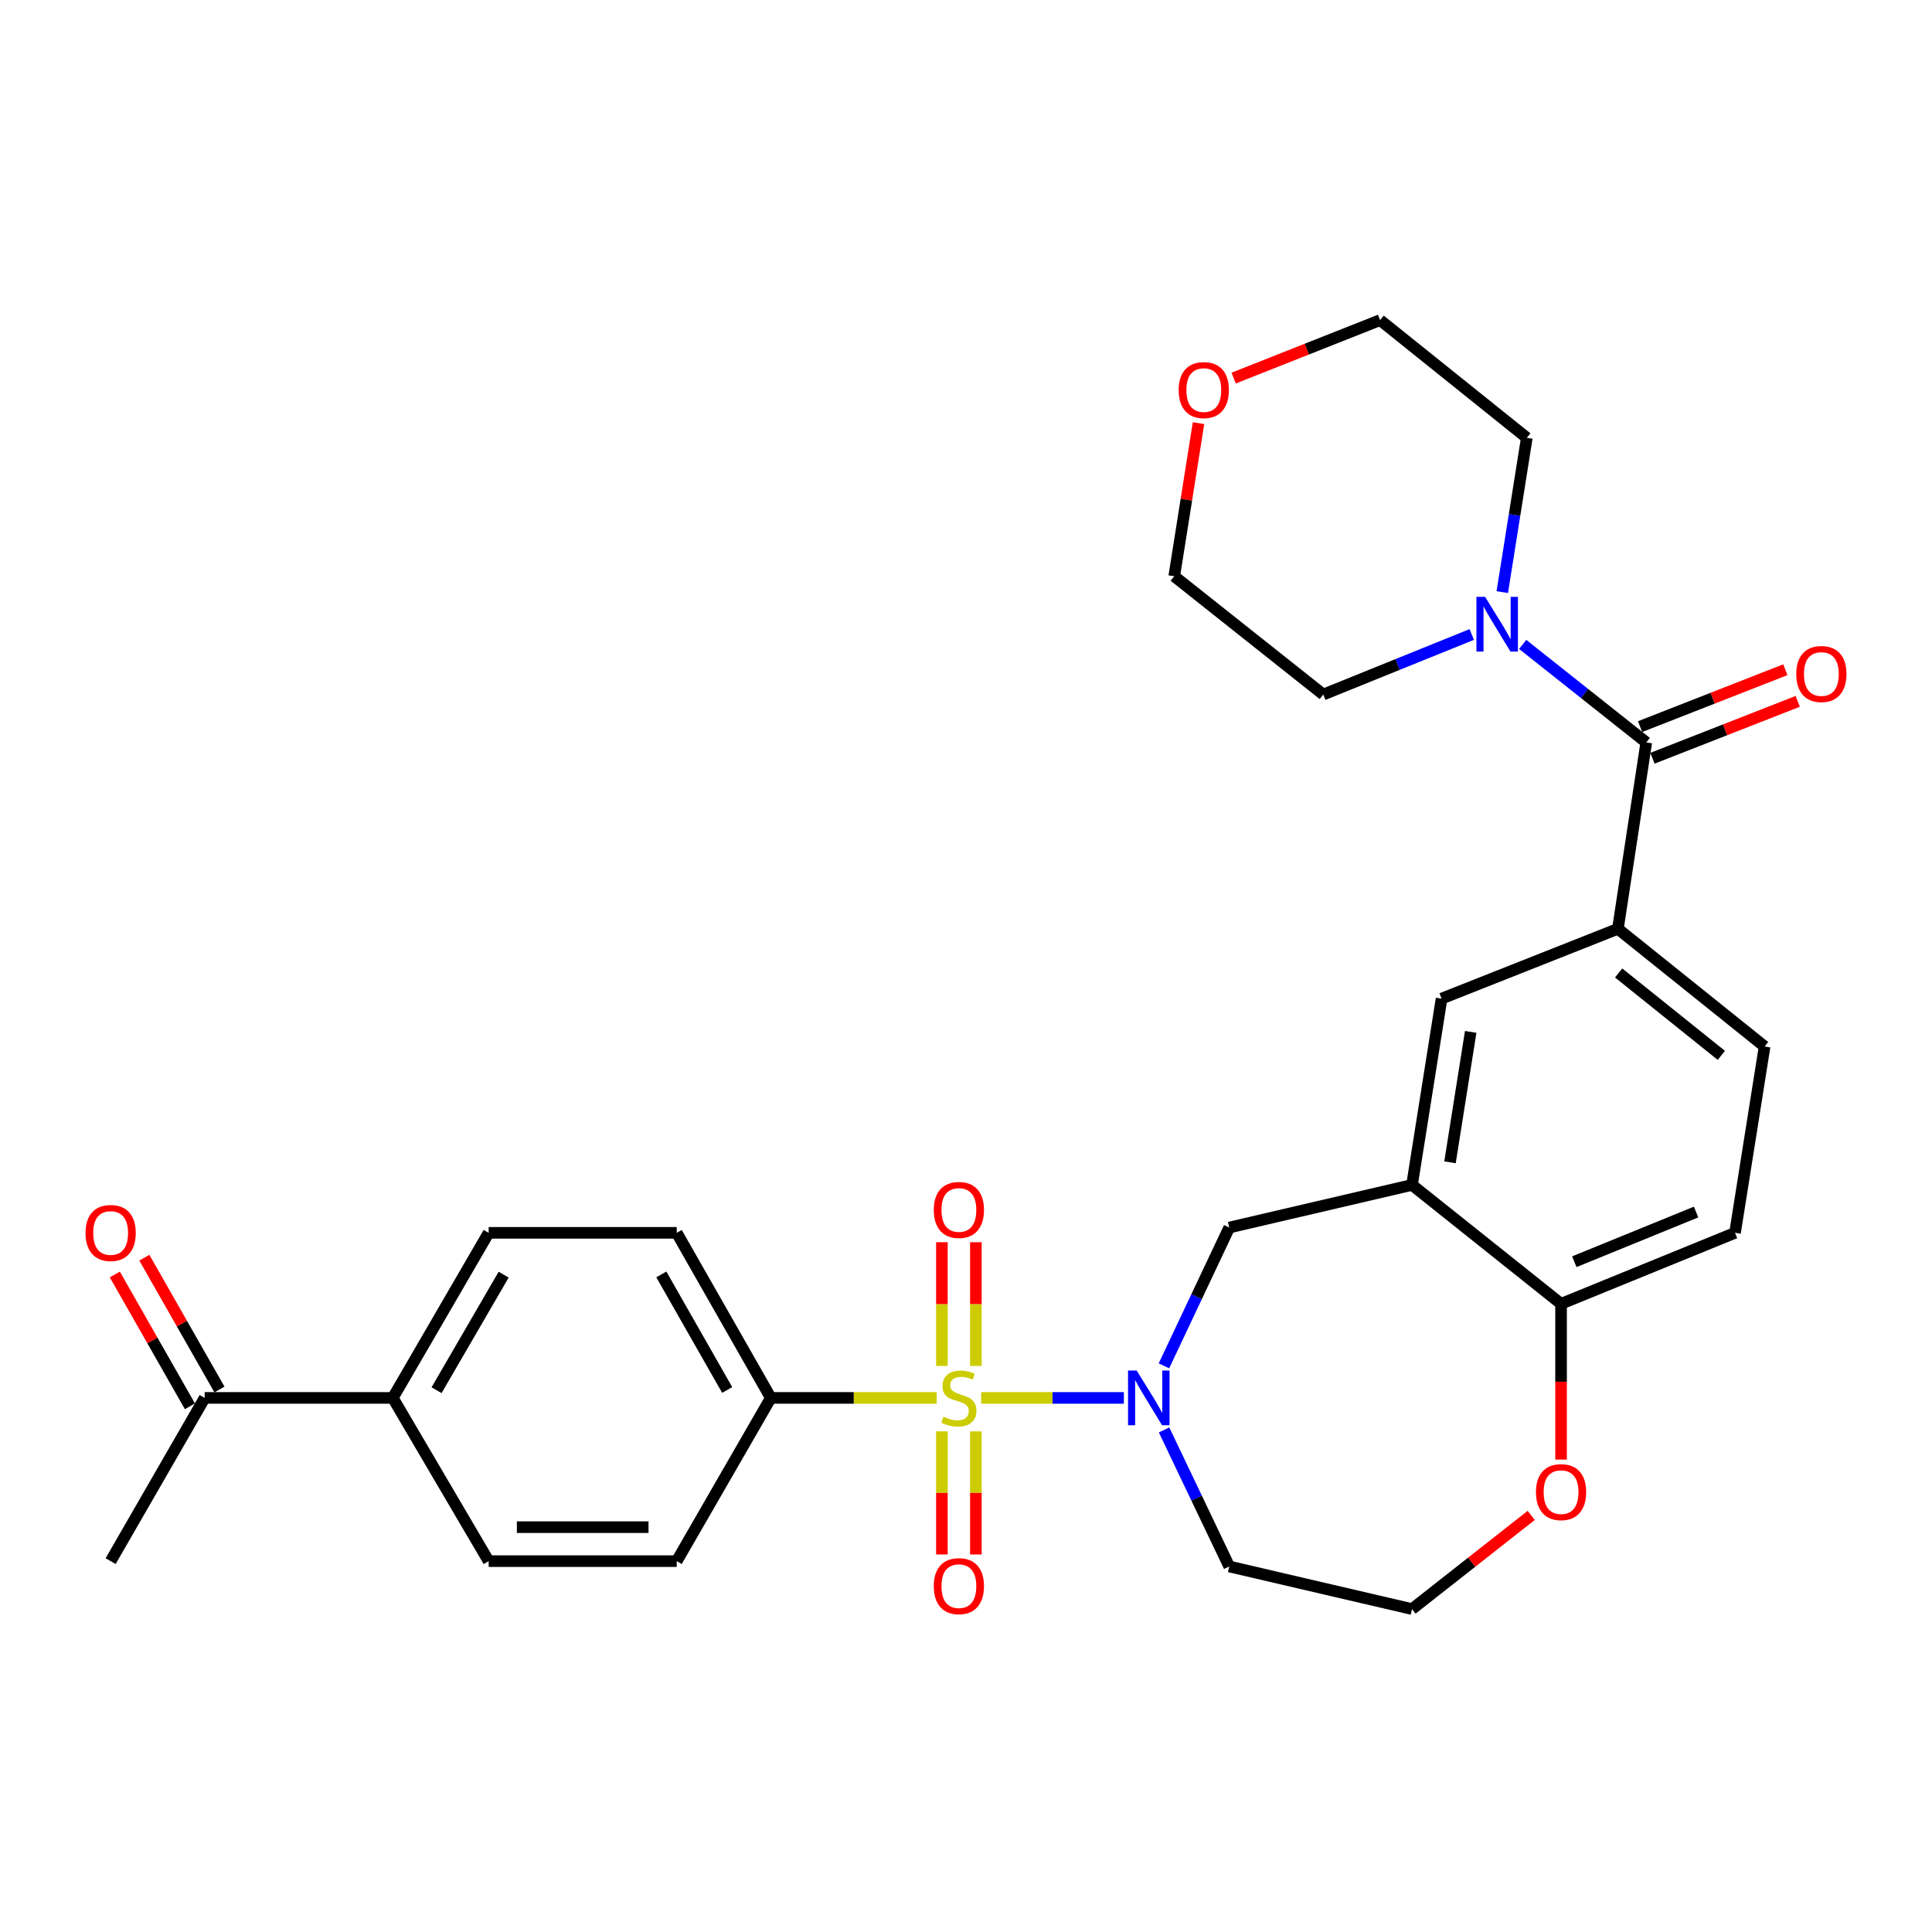 <?xml version='1.0' encoding='iso-8859-1'?>
<svg version='1.1' baseProfile='full'
              xmlns='http://www.w3.org/2000/svg'
                      xmlns:rdkit='http://www.rdkit.org/xml'
                      xmlns:xlink='http://www.w3.org/1999/xlink'
                  xml:space='preserve'
width='1000px' height='1000px' viewBox='0 0 1000 1000'>
<!-- END OF HEADER -->
<rect style='opacity:1.0;fill:#FFFFFF;stroke:none' width='1000' height='1000' x='0' y='0'> </rect>
<path class='bond-0' d='M 507.854,723.557 L 544.779,723.557' style='fill:none;fill-rule:evenodd;stroke:#CCCC00;stroke-width:6px;stroke-linecap:butt;stroke-linejoin:miter;stroke-opacity:1' />
<path class='bond-0' d='M 544.779,723.557 L 581.703,723.557' style='fill:none;fill-rule:evenodd;stroke:#0000FF;stroke-width:6px;stroke-linecap:butt;stroke-linejoin:miter;stroke-opacity:1' />
<path class='bond-6' d='M 484.803,723.557 L 441.887,723.557' style='fill:none;fill-rule:evenodd;stroke:#CCCC00;stroke-width:6px;stroke-linecap:butt;stroke-linejoin:miter;stroke-opacity:1' />
<path class='bond-6' d='M 441.887,723.557 L 398.97,723.557' style='fill:none;fill-rule:evenodd;stroke:#000000;stroke-width:6px;stroke-linecap:butt;stroke-linejoin:miter;stroke-opacity:1' />
<path class='bond-8' d='M 505.109,707.003 L 505.109,674.987' style='fill:none;fill-rule:evenodd;stroke:#CCCC00;stroke-width:6px;stroke-linecap:butt;stroke-linejoin:miter;stroke-opacity:1' />
<path class='bond-8' d='M 505.109,674.987 L 505.109,642.971' style='fill:none;fill-rule:evenodd;stroke:#FF0000;stroke-width:6px;stroke-linecap:butt;stroke-linejoin:miter;stroke-opacity:1' />
<path class='bond-8' d='M 487.525,707.003 L 487.525,674.987' style='fill:none;fill-rule:evenodd;stroke:#CCCC00;stroke-width:6px;stroke-linecap:butt;stroke-linejoin:miter;stroke-opacity:1' />
<path class='bond-8' d='M 487.525,674.987 L 487.525,642.971' style='fill:none;fill-rule:evenodd;stroke:#FF0000;stroke-width:6px;stroke-linecap:butt;stroke-linejoin:miter;stroke-opacity:1' />
<path class='bond-9' d='M 487.525,740.871 L 487.525,772.727' style='fill:none;fill-rule:evenodd;stroke:#CCCC00;stroke-width:6px;stroke-linecap:butt;stroke-linejoin:miter;stroke-opacity:1' />
<path class='bond-9' d='M 487.525,772.727 L 487.525,804.583' style='fill:none;fill-rule:evenodd;stroke:#FF0000;stroke-width:6px;stroke-linecap:butt;stroke-linejoin:miter;stroke-opacity:1' />
<path class='bond-9' d='M 505.109,740.871 L 505.109,772.727' style='fill:none;fill-rule:evenodd;stroke:#CCCC00;stroke-width:6px;stroke-linecap:butt;stroke-linejoin:miter;stroke-opacity:1' />
<path class='bond-9' d='M 505.109,772.727 L 505.109,804.583' style='fill:none;fill-rule:evenodd;stroke:#FF0000;stroke-width:6px;stroke-linecap:butt;stroke-linejoin:miter;stroke-opacity:1' />
<path class='bond-5' d='M 602.45,706.959 L 619.353,671.167' style='fill:none;fill-rule:evenodd;stroke:#0000FF;stroke-width:6px;stroke-linecap:butt;stroke-linejoin:miter;stroke-opacity:1' />
<path class='bond-5' d='M 619.353,671.167 L 636.256,635.374' style='fill:none;fill-rule:evenodd;stroke:#000000;stroke-width:6px;stroke-linecap:butt;stroke-linejoin:miter;stroke-opacity:1' />
<path class='bond-16' d='M 602.524,740.134 L 619.39,775.469' style='fill:none;fill-rule:evenodd;stroke:#0000FF;stroke-width:6px;stroke-linecap:butt;stroke-linejoin:miter;stroke-opacity:1' />
<path class='bond-16' d='M 619.39,775.469 L 636.256,810.803' style='fill:none;fill-rule:evenodd;stroke:#000000;stroke-width:6px;stroke-linecap:butt;stroke-linejoin:miter;stroke-opacity:1' />
<path class='bond-1' d='M 852.109,384.284 L 837.417,480.752' style='fill:none;fill-rule:evenodd;stroke:#000000;stroke-width:6px;stroke-linecap:butt;stroke-linejoin:miter;stroke-opacity:1' />
<path class='bond-3' d='M 852.109,384.284 L 820.123,358.918' style='fill:none;fill-rule:evenodd;stroke:#000000;stroke-width:6px;stroke-linecap:butt;stroke-linejoin:miter;stroke-opacity:1' />
<path class='bond-3' d='M 820.123,358.918 L 788.138,333.553' style='fill:none;fill-rule:evenodd;stroke:#0000FF;stroke-width:6px;stroke-linecap:butt;stroke-linejoin:miter;stroke-opacity:1' />
<path class='bond-13' d='M 855.316,392.471 L 892.912,377.744' style='fill:none;fill-rule:evenodd;stroke:#000000;stroke-width:6px;stroke-linecap:butt;stroke-linejoin:miter;stroke-opacity:1' />
<path class='bond-13' d='M 892.912,377.744 L 930.509,363.016' style='fill:none;fill-rule:evenodd;stroke:#FF0000;stroke-width:6px;stroke-linecap:butt;stroke-linejoin:miter;stroke-opacity:1' />
<path class='bond-13' d='M 848.902,376.098 L 886.499,361.371' style='fill:none;fill-rule:evenodd;stroke:#000000;stroke-width:6px;stroke-linecap:butt;stroke-linejoin:miter;stroke-opacity:1' />
<path class='bond-13' d='M 886.499,361.371 L 924.095,346.644' style='fill:none;fill-rule:evenodd;stroke:#FF0000;stroke-width:6px;stroke-linecap:butt;stroke-linejoin:miter;stroke-opacity:1' />
<path class='bond-2' d='M 730.858,613.316 L 636.256,635.374' style='fill:none;fill-rule:evenodd;stroke:#000000;stroke-width:6px;stroke-linecap:butt;stroke-linejoin:miter;stroke-opacity:1' />
<path class='bond-7' d='M 730.858,613.316 L 746.156,516.887' style='fill:none;fill-rule:evenodd;stroke:#000000;stroke-width:6px;stroke-linecap:butt;stroke-linejoin:miter;stroke-opacity:1' />
<path class='bond-7' d='M 750.519,601.607 L 761.228,534.107' style='fill:none;fill-rule:evenodd;stroke:#000000;stroke-width:6px;stroke-linecap:butt;stroke-linejoin:miter;stroke-opacity:1' />
<path class='bond-10' d='M 730.858,613.316 L 808.003,674.86' style='fill:none;fill-rule:evenodd;stroke:#000000;stroke-width:6px;stroke-linecap:butt;stroke-linejoin:miter;stroke-opacity:1' />
<path class='bond-25' d='M 761.768,328.409 L 723.346,343.95' style='fill:none;fill-rule:evenodd;stroke:#0000FF;stroke-width:6px;stroke-linecap:butt;stroke-linejoin:miter;stroke-opacity:1' />
<path class='bond-25' d='M 723.346,343.95 L 684.925,359.491' style='fill:none;fill-rule:evenodd;stroke:#000000;stroke-width:6px;stroke-linecap:butt;stroke-linejoin:miter;stroke-opacity:1' />
<path class='bond-26' d='M 777.575,306.481 L 783.923,266.548' style='fill:none;fill-rule:evenodd;stroke:#0000FF;stroke-width:6px;stroke-linecap:butt;stroke-linejoin:miter;stroke-opacity:1' />
<path class='bond-26' d='M 783.923,266.548 L 790.272,226.615' style='fill:none;fill-rule:evenodd;stroke:#000000;stroke-width:6px;stroke-linecap:butt;stroke-linejoin:miter;stroke-opacity:1' />
<path class='bond-4' d='M 837.417,480.752 L 746.156,516.887' style='fill:none;fill-rule:evenodd;stroke:#000000;stroke-width:6px;stroke-linecap:butt;stroke-linejoin:miter;stroke-opacity:1' />
<path class='bond-32' d='M 837.417,480.752 L 913.35,541.681' style='fill:none;fill-rule:evenodd;stroke:#000000;stroke-width:6px;stroke-linecap:butt;stroke-linejoin:miter;stroke-opacity:1' />
<path class='bond-32' d='M 837.802,503.606 L 890.956,546.256' style='fill:none;fill-rule:evenodd;stroke:#000000;stroke-width:6px;stroke-linecap:butt;stroke-linejoin:miter;stroke-opacity:1' />
<path class='bond-17' d='M 398.97,723.557 L 350.272,808.039' style='fill:none;fill-rule:evenodd;stroke:#000000;stroke-width:6px;stroke-linecap:butt;stroke-linejoin:miter;stroke-opacity:1' />
<path class='bond-18' d='M 398.97,723.557 L 350.272,638.109' style='fill:none;fill-rule:evenodd;stroke:#000000;stroke-width:6px;stroke-linecap:butt;stroke-linejoin:miter;stroke-opacity:1' />
<path class='bond-18' d='M 376.389,719.447 L 342.3,659.633' style='fill:none;fill-rule:evenodd;stroke:#000000;stroke-width:6px;stroke-linecap:butt;stroke-linejoin:miter;stroke-opacity:1' />
<path class='bond-19' d='M 808.003,674.86 L 898.042,638.109' style='fill:none;fill-rule:evenodd;stroke:#000000;stroke-width:6px;stroke-linecap:butt;stroke-linejoin:miter;stroke-opacity:1' />
<path class='bond-19' d='M 814.864,653.067 L 877.892,627.342' style='fill:none;fill-rule:evenodd;stroke:#000000;stroke-width:6px;stroke-linecap:butt;stroke-linejoin:miter;stroke-opacity:1' />
<path class='bond-31' d='M 808.003,674.86 L 808.003,715.17' style='fill:none;fill-rule:evenodd;stroke:#000000;stroke-width:6px;stroke-linecap:butt;stroke-linejoin:miter;stroke-opacity:1' />
<path class='bond-31' d='M 808.003,715.17 L 808.003,755.481' style='fill:none;fill-rule:evenodd;stroke:#FF0000;stroke-width:6px;stroke-linecap:butt;stroke-linejoin:miter;stroke-opacity:1' />
<path class='bond-11' d='M 203.31,723.557 L 252.926,638.109' style='fill:none;fill-rule:evenodd;stroke:#000000;stroke-width:6px;stroke-linecap:butt;stroke-linejoin:miter;stroke-opacity:1' />
<path class='bond-11' d='M 225.958,719.57 L 260.69,659.756' style='fill:none;fill-rule:evenodd;stroke:#000000;stroke-width:6px;stroke-linecap:butt;stroke-linejoin:miter;stroke-opacity:1' />
<path class='bond-12' d='M 203.31,723.557 L 105.943,723.557' style='fill:none;fill-rule:evenodd;stroke:#000000;stroke-width:6px;stroke-linecap:butt;stroke-linejoin:miter;stroke-opacity:1' />
<path class='bond-30' d='M 203.31,723.557 L 252.926,808.039' style='fill:none;fill-rule:evenodd;stroke:#000000;stroke-width:6px;stroke-linecap:butt;stroke-linejoin:miter;stroke-opacity:1' />
<path class='bond-20' d='M 113.583,719.205 L 94.148,685.091' style='fill:none;fill-rule:evenodd;stroke:#000000;stroke-width:6px;stroke-linecap:butt;stroke-linejoin:miter;stroke-opacity:1' />
<path class='bond-20' d='M 94.148,685.091 L 74.713,650.976' style='fill:none;fill-rule:evenodd;stroke:#FF0000;stroke-width:6px;stroke-linecap:butt;stroke-linejoin:miter;stroke-opacity:1' />
<path class='bond-20' d='M 98.304,727.909 L 78.869,693.794' style='fill:none;fill-rule:evenodd;stroke:#000000;stroke-width:6px;stroke-linecap:butt;stroke-linejoin:miter;stroke-opacity:1' />
<path class='bond-20' d='M 78.869,693.794 L 59.435,659.68' style='fill:none;fill-rule:evenodd;stroke:#FF0000;stroke-width:6px;stroke-linecap:butt;stroke-linejoin:miter;stroke-opacity:1' />
<path class='bond-29' d='M 105.943,723.557 L 57.265,808.039' style='fill:none;fill-rule:evenodd;stroke:#000000;stroke-width:6px;stroke-linecap:butt;stroke-linejoin:miter;stroke-opacity:1' />
<path class='bond-14' d='M 792.55,784.38 L 761.704,808.62' style='fill:none;fill-rule:evenodd;stroke:#FF0000;stroke-width:6px;stroke-linecap:butt;stroke-linejoin:miter;stroke-opacity:1' />
<path class='bond-14' d='M 761.704,808.62 L 730.858,832.861' style='fill:none;fill-rule:evenodd;stroke:#000000;stroke-width:6px;stroke-linecap:butt;stroke-linejoin:miter;stroke-opacity:1' />
<path class='bond-15' d='M 913.35,541.681 L 898.042,638.109' style='fill:none;fill-rule:evenodd;stroke:#000000;stroke-width:6px;stroke-linecap:butt;stroke-linejoin:miter;stroke-opacity:1' />
<path class='bond-24' d='M 636.256,810.803 L 730.858,832.861' style='fill:none;fill-rule:evenodd;stroke:#000000;stroke-width:6px;stroke-linecap:butt;stroke-linejoin:miter;stroke-opacity:1' />
<path class='bond-22' d='M 350.272,808.039 L 252.926,808.039' style='fill:none;fill-rule:evenodd;stroke:#000000;stroke-width:6px;stroke-linecap:butt;stroke-linejoin:miter;stroke-opacity:1' />
<path class='bond-22' d='M 335.67,790.455 L 267.528,790.455' style='fill:none;fill-rule:evenodd;stroke:#000000;stroke-width:6px;stroke-linecap:butt;stroke-linejoin:miter;stroke-opacity:1' />
<path class='bond-21' d='M 350.272,638.109 L 252.926,638.109' style='fill:none;fill-rule:evenodd;stroke:#000000;stroke-width:6px;stroke-linecap:butt;stroke-linejoin:miter;stroke-opacity:1' />
<path class='bond-23' d='M 638.532,195.702 L 676.435,180.694' style='fill:none;fill-rule:evenodd;stroke:#FF0000;stroke-width:6px;stroke-linecap:butt;stroke-linejoin:miter;stroke-opacity:1' />
<path class='bond-23' d='M 676.435,180.694 L 714.339,165.686' style='fill:none;fill-rule:evenodd;stroke:#000000;stroke-width:6px;stroke-linecap:butt;stroke-linejoin:miter;stroke-opacity:1' />
<path class='bond-33' d='M 620.349,219.023 L 614.065,258.641' style='fill:none;fill-rule:evenodd;stroke:#FF0000;stroke-width:6px;stroke-linecap:butt;stroke-linejoin:miter;stroke-opacity:1' />
<path class='bond-33' d='M 614.065,258.641 L 607.78,298.26' style='fill:none;fill-rule:evenodd;stroke:#000000;stroke-width:6px;stroke-linecap:butt;stroke-linejoin:miter;stroke-opacity:1' />
<path class='bond-28' d='M 684.925,359.491 L 607.78,298.26' style='fill:none;fill-rule:evenodd;stroke:#000000;stroke-width:6px;stroke-linecap:butt;stroke-linejoin:miter;stroke-opacity:1' />
<path class='bond-27' d='M 790.272,226.615 L 714.339,165.686' style='fill:none;fill-rule:evenodd;stroke:#000000;stroke-width:6px;stroke-linecap:butt;stroke-linejoin:miter;stroke-opacity:1' />
<path  class='atom-0' d='M 488.317 733.277
Q 488.637 733.397, 489.957 733.957
Q 491.277 734.517, 492.717 734.877
Q 494.197 735.197, 495.637 735.197
Q 498.317 735.197, 499.877 733.917
Q 501.437 732.597, 501.437 730.317
Q 501.437 728.757, 500.637 727.797
Q 499.877 726.837, 498.677 726.317
Q 497.477 725.797, 495.477 725.197
Q 492.957 724.437, 491.437 723.717
Q 489.957 722.997, 488.877 721.477
Q 487.837 719.957, 487.837 717.397
Q 487.837 713.837, 490.237 711.637
Q 492.677 709.437, 497.477 709.437
Q 500.757 709.437, 504.477 710.997
L 503.557 714.077
Q 500.157 712.677, 497.597 712.677
Q 494.837 712.677, 493.317 713.837
Q 491.797 714.957, 491.837 716.917
Q 491.837 718.437, 492.597 719.357
Q 493.397 720.277, 494.517 720.797
Q 495.677 721.317, 497.597 721.917
Q 500.157 722.717, 501.677 723.517
Q 503.197 724.317, 504.277 725.957
Q 505.397 727.557, 505.397 730.317
Q 505.397 734.237, 502.757 736.357
Q 500.157 738.437, 495.797 738.437
Q 493.277 738.437, 491.357 737.877
Q 489.477 737.357, 487.237 736.437
L 488.317 733.277
' fill='#CCCC00'/>
<path  class='atom-1' d='M 588.352 709.397
L 597.632 724.397
Q 598.552 725.877, 600.032 728.557
Q 601.512 731.237, 601.592 731.397
L 601.592 709.397
L 605.352 709.397
L 605.352 737.717
L 601.472 737.717
L 591.512 721.317
Q 590.352 719.397, 589.112 717.197
Q 587.912 714.997, 587.552 714.317
L 587.552 737.717
L 583.872 737.717
L 583.872 709.397
L 588.352 709.397
' fill='#0000FF'/>
<path  class='atom-4' d='M 768.675 308.922
L 777.955 323.922
Q 778.875 325.402, 780.355 328.082
Q 781.835 330.762, 781.915 330.922
L 781.915 308.922
L 785.675 308.922
L 785.675 337.242
L 781.795 337.242
L 771.835 320.842
Q 770.675 318.922, 769.435 316.722
Q 768.235 314.522, 767.875 313.842
L 767.875 337.242
L 764.195 337.242
L 764.195 308.922
L 768.675 308.922
' fill='#0000FF'/>
<path  class='atom-9' d='M 483.317 626.271
Q 483.317 619.471, 486.677 615.671
Q 490.037 611.871, 496.317 611.871
Q 502.597 611.871, 505.957 615.671
Q 509.317 619.471, 509.317 626.271
Q 509.317 633.151, 505.917 637.071
Q 502.517 640.951, 496.317 640.951
Q 490.077 640.951, 486.677 637.071
Q 483.317 633.191, 483.317 626.271
M 496.317 637.751
Q 500.637 637.751, 502.957 634.871
Q 505.317 631.951, 505.317 626.271
Q 505.317 620.711, 502.957 617.911
Q 500.637 615.071, 496.317 615.071
Q 491.997 615.071, 489.637 617.871
Q 487.317 620.671, 487.317 626.271
Q 487.317 631.991, 489.637 634.871
Q 491.997 637.751, 496.317 637.751
' fill='#FF0000'/>
<path  class='atom-10' d='M 483.317 820.984
Q 483.317 814.184, 486.677 810.384
Q 490.037 806.584, 496.317 806.584
Q 502.597 806.584, 505.957 810.384
Q 509.317 814.184, 509.317 820.984
Q 509.317 827.864, 505.917 831.784
Q 502.517 835.664, 496.317 835.664
Q 490.077 835.664, 486.677 831.784
Q 483.317 827.904, 483.317 820.984
M 496.317 832.464
Q 500.637 832.464, 502.957 829.584
Q 505.317 826.664, 505.317 820.984
Q 505.317 815.424, 502.957 812.624
Q 500.637 809.784, 496.317 809.784
Q 491.997 809.784, 489.637 812.584
Q 487.317 815.384, 487.317 820.984
Q 487.317 826.704, 489.637 829.584
Q 491.997 832.464, 496.317 832.464
' fill='#FF0000'/>
<path  class='atom-14' d='M 929.735 348.864
Q 929.735 342.064, 933.095 338.264
Q 936.455 334.464, 942.735 334.464
Q 949.015 334.464, 952.375 338.264
Q 955.735 342.064, 955.735 348.864
Q 955.735 355.744, 952.335 359.664
Q 948.935 363.544, 942.735 363.544
Q 936.495 363.544, 933.095 359.664
Q 929.735 355.784, 929.735 348.864
M 942.735 360.344
Q 947.055 360.344, 949.375 357.464
Q 951.735 354.544, 951.735 348.864
Q 951.735 343.304, 949.375 340.504
Q 947.055 337.664, 942.735 337.664
Q 938.415 337.664, 936.055 340.464
Q 933.735 343.264, 933.735 348.864
Q 933.735 354.584, 936.055 357.464
Q 938.415 360.344, 942.735 360.344
' fill='#FF0000'/>
<path  class='atom-15' d='M 795.003 772.316
Q 795.003 765.516, 798.363 761.716
Q 801.723 757.916, 808.003 757.916
Q 814.283 757.916, 817.643 761.716
Q 821.003 765.516, 821.003 772.316
Q 821.003 779.196, 817.603 783.116
Q 814.203 786.996, 808.003 786.996
Q 801.763 786.996, 798.363 783.116
Q 795.003 779.236, 795.003 772.316
M 808.003 783.796
Q 812.323 783.796, 814.643 780.916
Q 817.003 777.996, 817.003 772.316
Q 817.003 766.756, 814.643 763.956
Q 812.323 761.116, 808.003 761.116
Q 803.683 761.116, 801.323 763.916
Q 799.003 766.716, 799.003 772.316
Q 799.003 778.036, 801.323 780.916
Q 803.683 783.796, 808.003 783.796
' fill='#FF0000'/>
<path  class='atom-21' d='M 44.265 638.189
Q 44.265 631.389, 47.625 627.589
Q 50.985 623.789, 57.265 623.789
Q 63.545 623.789, 66.905 627.589
Q 70.265 631.389, 70.265 638.189
Q 70.265 645.069, 66.865 648.989
Q 63.465 652.869, 57.265 652.869
Q 51.025 652.869, 47.625 648.989
Q 44.265 645.109, 44.265 638.189
M 57.265 649.669
Q 61.585 649.669, 63.905 646.789
Q 66.265 643.869, 66.265 638.189
Q 66.265 632.629, 63.905 629.829
Q 61.585 626.989, 57.265 626.989
Q 52.945 626.989, 50.585 629.789
Q 48.265 632.589, 48.265 638.189
Q 48.265 643.909, 50.585 646.789
Q 52.945 649.669, 57.265 649.669
' fill='#FF0000'/>
<path  class='atom-24' d='M 610.078 201.901
Q 610.078 195.101, 613.438 191.301
Q 616.798 187.501, 623.078 187.501
Q 629.358 187.501, 632.718 191.301
Q 636.078 195.101, 636.078 201.901
Q 636.078 208.781, 632.678 212.701
Q 629.278 216.581, 623.078 216.581
Q 616.838 216.581, 613.438 212.701
Q 610.078 208.821, 610.078 201.901
M 623.078 213.381
Q 627.398 213.381, 629.718 210.501
Q 632.078 207.581, 632.078 201.901
Q 632.078 196.341, 629.718 193.541
Q 627.398 190.701, 623.078 190.701
Q 618.758 190.701, 616.398 193.501
Q 614.078 196.301, 614.078 201.901
Q 614.078 207.621, 616.398 210.501
Q 618.758 213.381, 623.078 213.381
' fill='#FF0000'/>
</svg>
